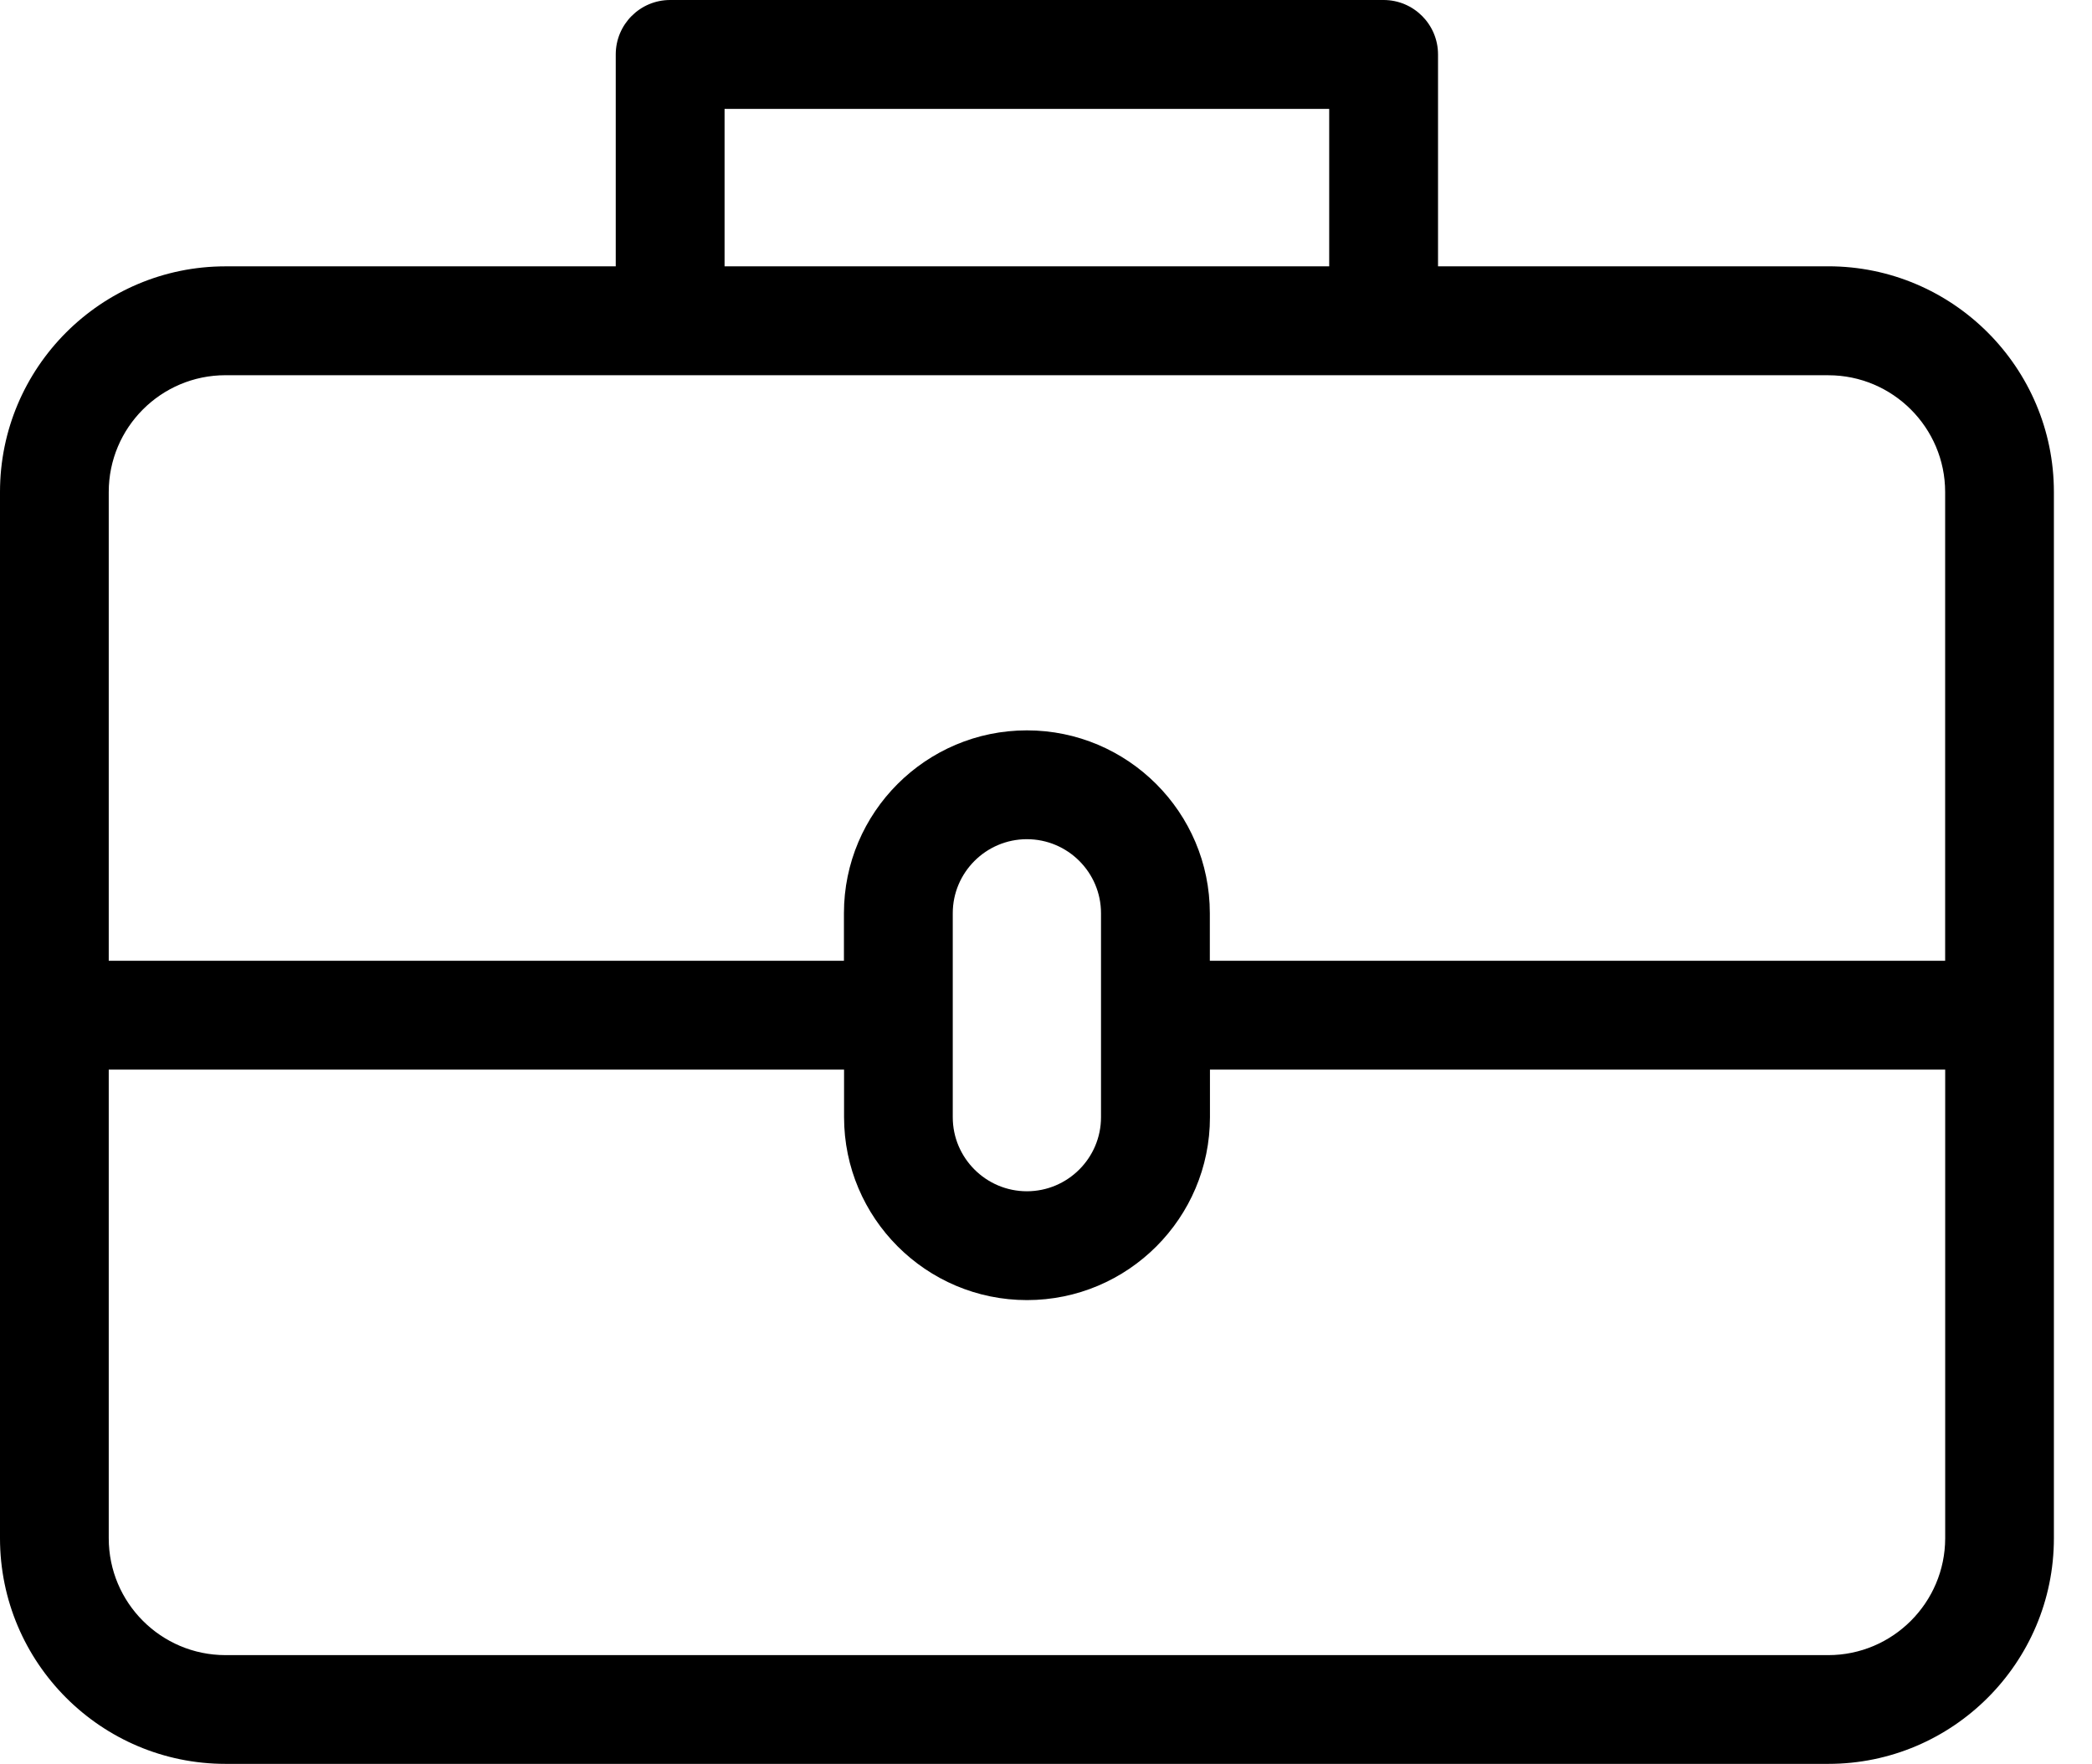 <svg width="51" height="43" viewBox="0 0 51 43" xmlns="http://www.w3.org/2000/svg" xmlns:xlink="http://www.w3.org/1999/xlink"><title>Pictogramme/A propos d'Harmonie Mutuelle/Espace emploi</title><g id="Page-1" stroke="none" stroke-width="1" fill="none" fill-rule="evenodd"><g id="Picto-V3" transform="translate(-414, -2296)" fill="#000" fill-rule="nonzero"><g id="8" transform="translate(87, 2232)"><g id="3-copy" transform="translate(289, 60)"><g id="Shape" transform="translate(38, 0)"><path d="M44.571 10.493H35.057V5.327C35.057 4.595 34.463 4 33.73 4H16.337C15.604 4 15.011 4.595 15.011 5.327V10.493H5.498c-3.034.0-5.498 2.468-5.498 5.5V41.5C142108547e-22 44.534 2.465 47 5.498 47H44.573c3.03.0 5.498-2.466 5.498-5.5V15.994c0-3.034-2.468-5.502-5.5-5.502zM17.664 6.655H32.404v3.838H17.664V6.655zM5.498 13.148H44.573c1.567.0 2.847 1.276 2.847 2.847V27.422H29.494V26.263c0-2.458-2-4.458-4.46-4.458-2.459.0-4.46 2-4.46 4.458V27.422H2.651V15.994c0-1.571 1.274-2.847 2.847-2.847zM26.841 26.263v4.973c0 .995-.812 1.805-1.807 1.805-.995.0-1.807-.81-1.807-1.805V26.263c0-.995.812-1.805 1.807-1.805.995.0 1.807.808 1.807 1.805zM44.571 44.349H5.498c-1.571.0-2.847-1.276-2.847-2.847V30.075H20.577v1.159c0 2.458 2 4.46 4.46 4.46s4.46-2 4.46-4.46V30.075H47.421V41.502C47.418 43.071 46.14 44.349 44.571 44.349z"/></g></g></g></g></g></svg>